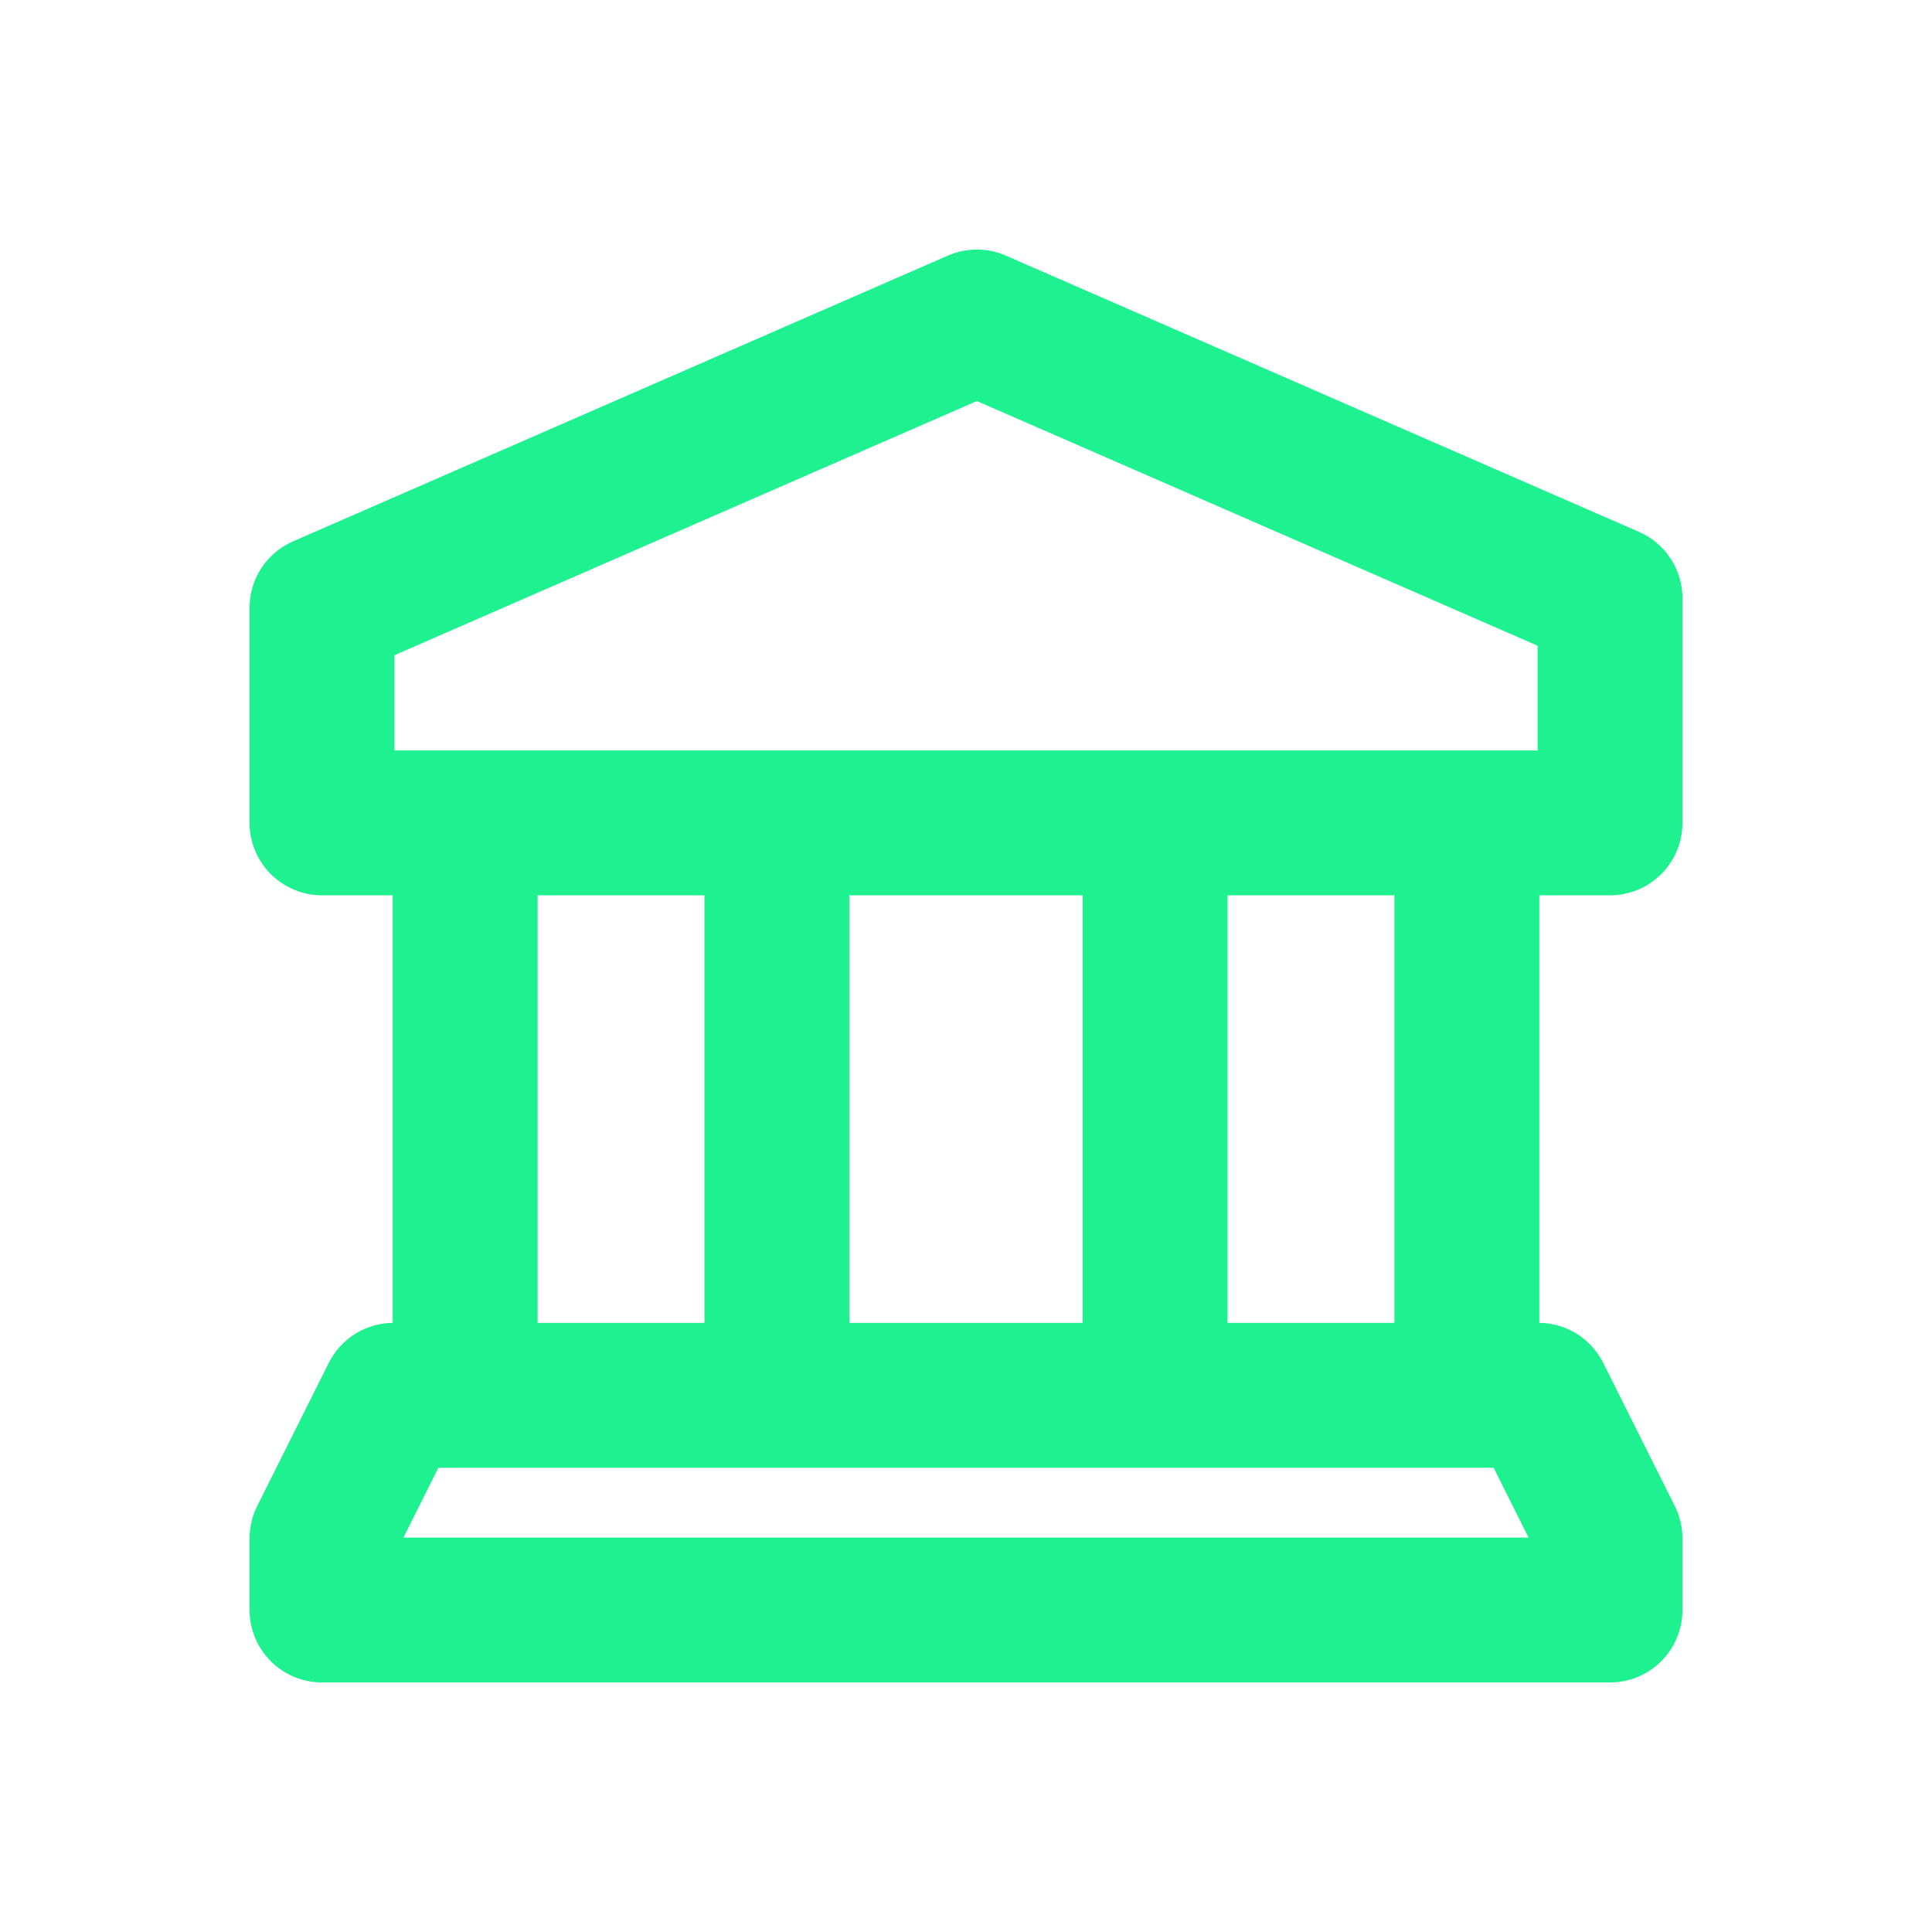 <svg width="24" height="24" viewBox="0 0 24 24" fill="none" xmlns="http://www.w3.org/2000/svg">
<g id="Bank">
<path id="Vector" d="M14.349 10.222V17.333M18.222 17.333V10.222M5.778 10.222V17.333M9.651 17.333V10.222M20 10.222H4V7.55L12.135 4L20 7.432V10.222ZM4 20H20V19.111L19.111 17.333H4.889L4 19.111V20Z" stroke="#1EF290" stroke-width="1.8" stroke-linecap="round" stroke-linejoin="round"/>
</g>
</svg>
